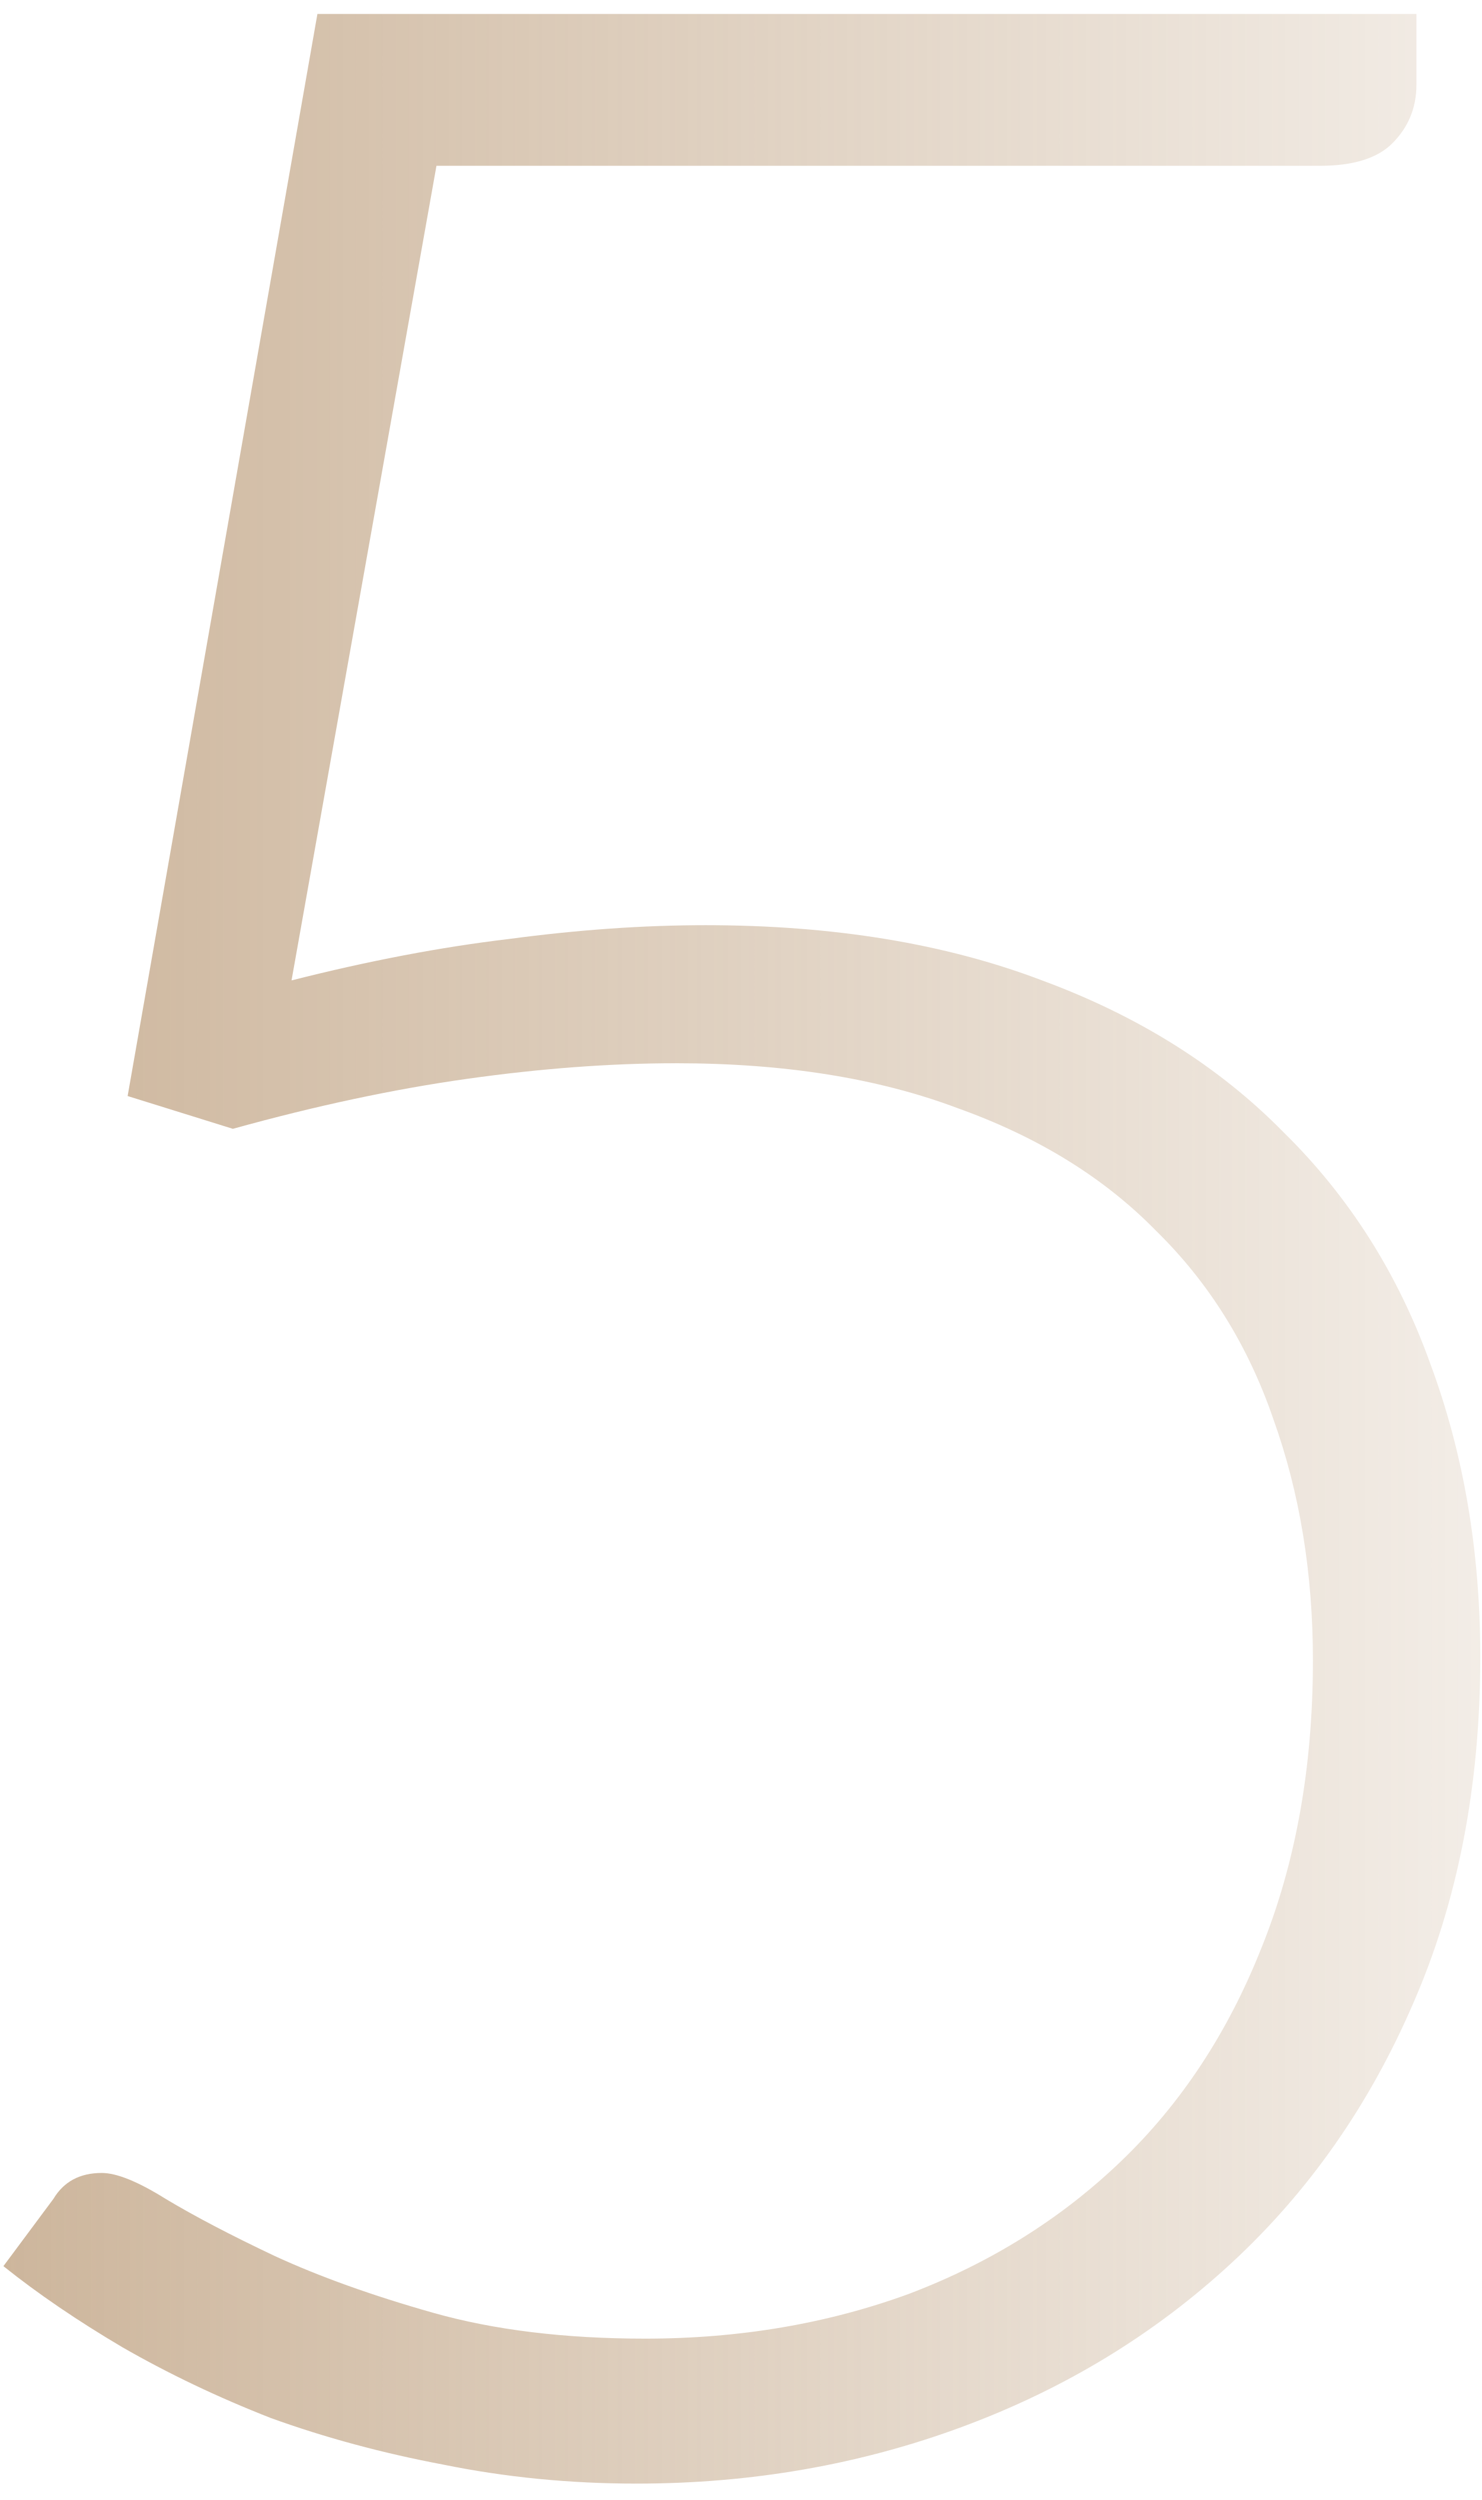 <svg width="67" height="113" viewBox="0 0 67 113" fill="none" xmlns="http://www.w3.org/2000/svg">
<path d="M13.18 44.31C16.664 43.426 19.94 42.802 23.008 42.438C26.128 42.022 29.092 41.814 31.9 41.814C37.672 41.814 42.742 42.646 47.11 44.31C51.478 45.922 55.118 48.21 58.03 51.174C60.994 54.086 63.204 57.57 64.66 61.626C66.168 65.682 66.922 70.102 66.922 74.886C66.922 80.71 65.908 85.936 63.88 90.564C61.904 95.14 59.174 99.04 55.69 102.264C52.206 105.488 48.15 107.958 43.522 109.674C38.894 111.39 33.98 112.248 28.78 112.248C25.764 112.248 22.852 111.962 20.044 111.39C17.288 110.87 14.688 110.168 12.244 109.284C9.852 108.348 7.616 107.282 5.536 106.086C3.508 104.89 1.714 103.668 0.154 102.42L2.416 99.378C2.884 98.598 3.612 98.208 4.6 98.208C5.276 98.208 6.238 98.598 7.486 99.378C8.786 100.158 10.424 101.016 12.4 101.952C14.428 102.888 16.82 103.746 19.576 104.526C22.332 105.306 25.53 105.696 29.17 105.696C33.434 105.696 37.412 105.02 41.104 103.668C44.796 102.264 47.994 100.262 50.698 97.662C53.402 95.062 55.508 91.864 57.016 88.068C58.576 84.22 59.356 79.878 59.356 75.042C59.356 71.09 58.758 67.45 57.562 64.122C56.418 60.794 54.65 57.96 52.258 55.62C49.918 53.228 46.928 51.382 43.288 50.082C39.7 48.73 35.462 48.054 30.574 48.054C27.61 48.054 24.464 48.288 21.136 48.756C17.808 49.224 14.272 49.978 10.528 51.018L5.77 49.536L14.35 0.63H64.036V3.828C64.036 4.868 63.672 5.752 62.944 6.48C62.268 7.156 61.176 7.494 59.668 7.494H19.732L13.18 44.31Z" fill="url(#paint0_linear_8443_30491)"/>
<defs>
<linearGradient id="paint0_linear_8443_30491" x1="-64" y1="111" x2="89" y2="111" gradientUnits="userSpaceOnUse">
<stop stop-color="#A98155"/>
<stop offset="1" stop-color="#A98155" stop-opacity="0"/>
</linearGradient>
</defs>
</svg>
